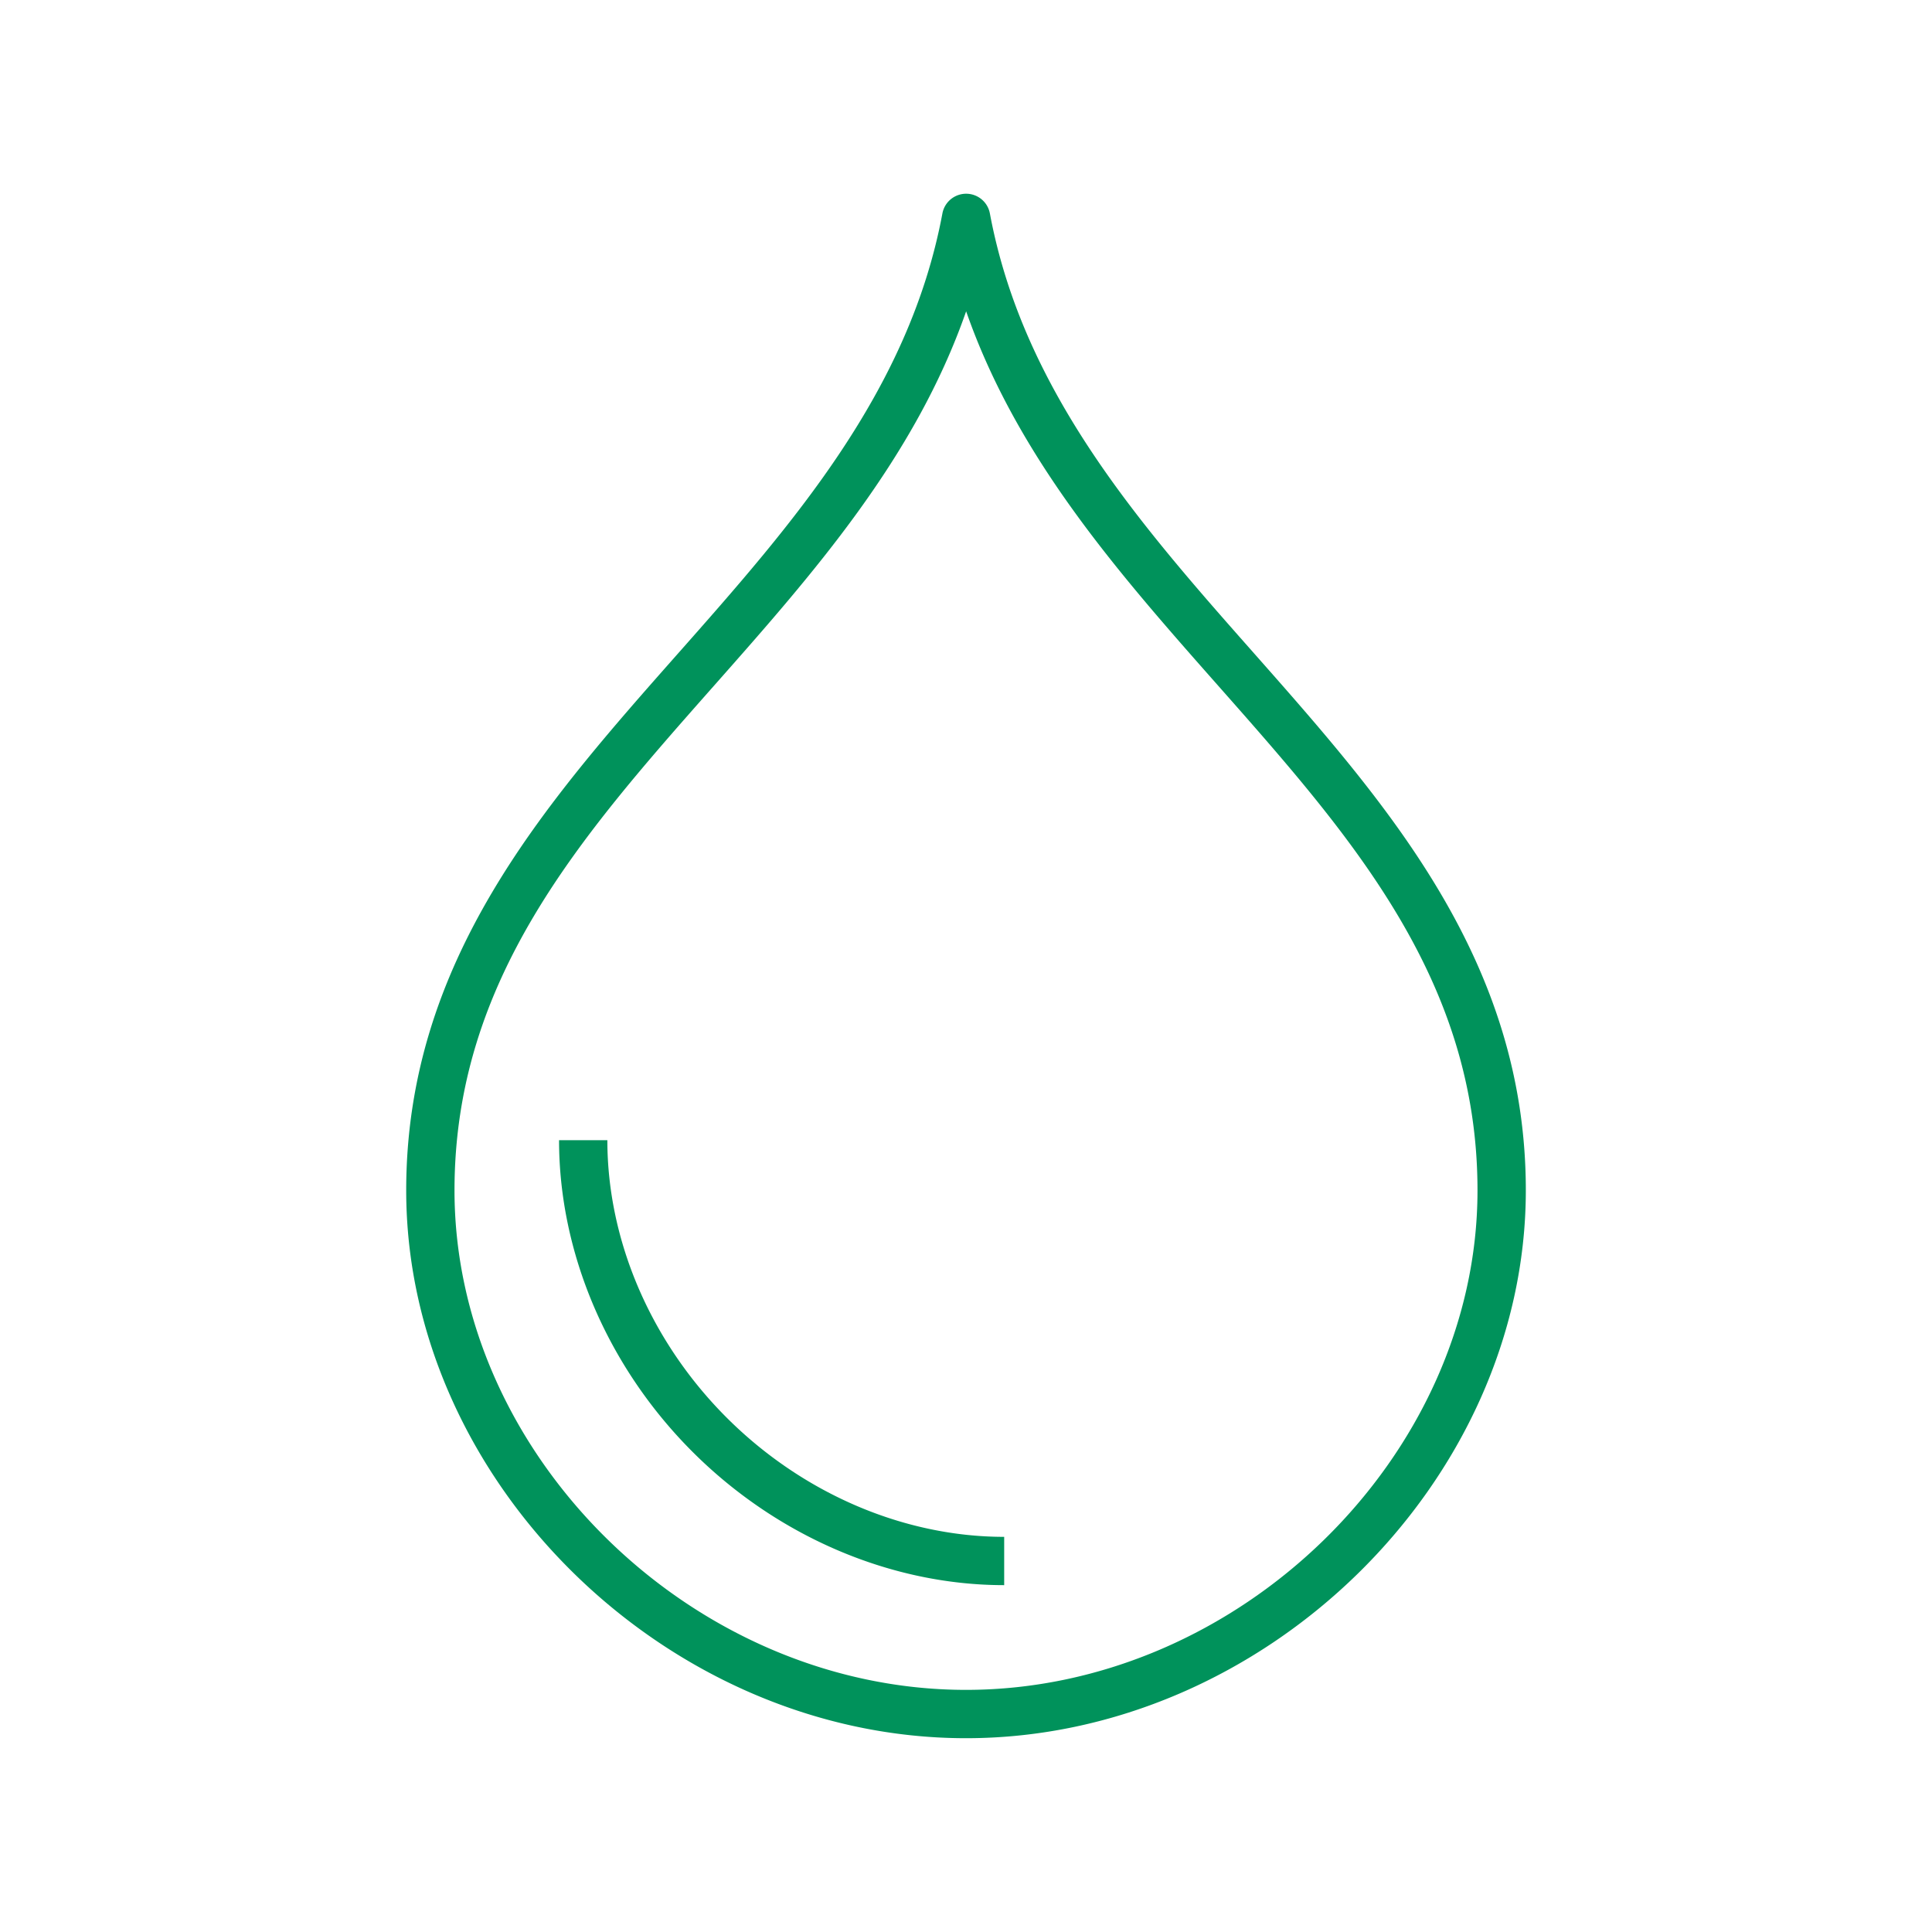 <svg xmlns="http://www.w3.org/2000/svg" xmlns:xlink="http://www.w3.org/1999/xlink" height="68" width="68"><defs><path id="rect-1" opacity="1" d="M0 0h68v68H0z"/><mask id="mask-2" maskUnits="userSpaceOnUse" maskContentUnits="userSpaceOnUse"><path opacity="1" fill="#000" d="M0 0h68v68H0z"/><use xlink:href="#rect-1" fill="#fff"/></mask></defs><g mask="url(#mask-2)" opacity="1"><path fill="#00925B" fill-opacity="1" opacity="1" fill-rule="evenodd" d="M34 61.179c-10.496 0-19.703-9.01-19.703-19.28 0-8.076 4.86-13.575 9.562-18.893 3.999-4.522 8.132-9.199 9.31-15.491a.85.85 0 011.672 0c1.178 6.292 5.31 10.969 9.306 15.49 4.698 5.318 9.557 10.816 9.557 18.892C53.703 52.169 44.496 61.179 34 61.179zm.005-50.222c-1.81 5.188-5.391 9.238-8.872 13.175-4.698 5.314-9.136 10.334-9.136 17.766 0 9.365 8.412 17.58 18.003 17.58 9.59 0 18.003-8.215 18.003-17.58 0-7.433-4.435-12.453-9.13-17.766-3.48-3.938-7.058-7.987-8.868-13.175zm-9.631 40.142c2.984 2.982 6.982 4.693 10.968 4.693h.002v-1.7h-.002c-3.538 0-7.098-1.53-9.766-4.196-2.668-2.667-4.199-6.226-4.199-9.765h-1.7c0 3.986 1.712 7.984 4.697 10.968z"/></g></svg>